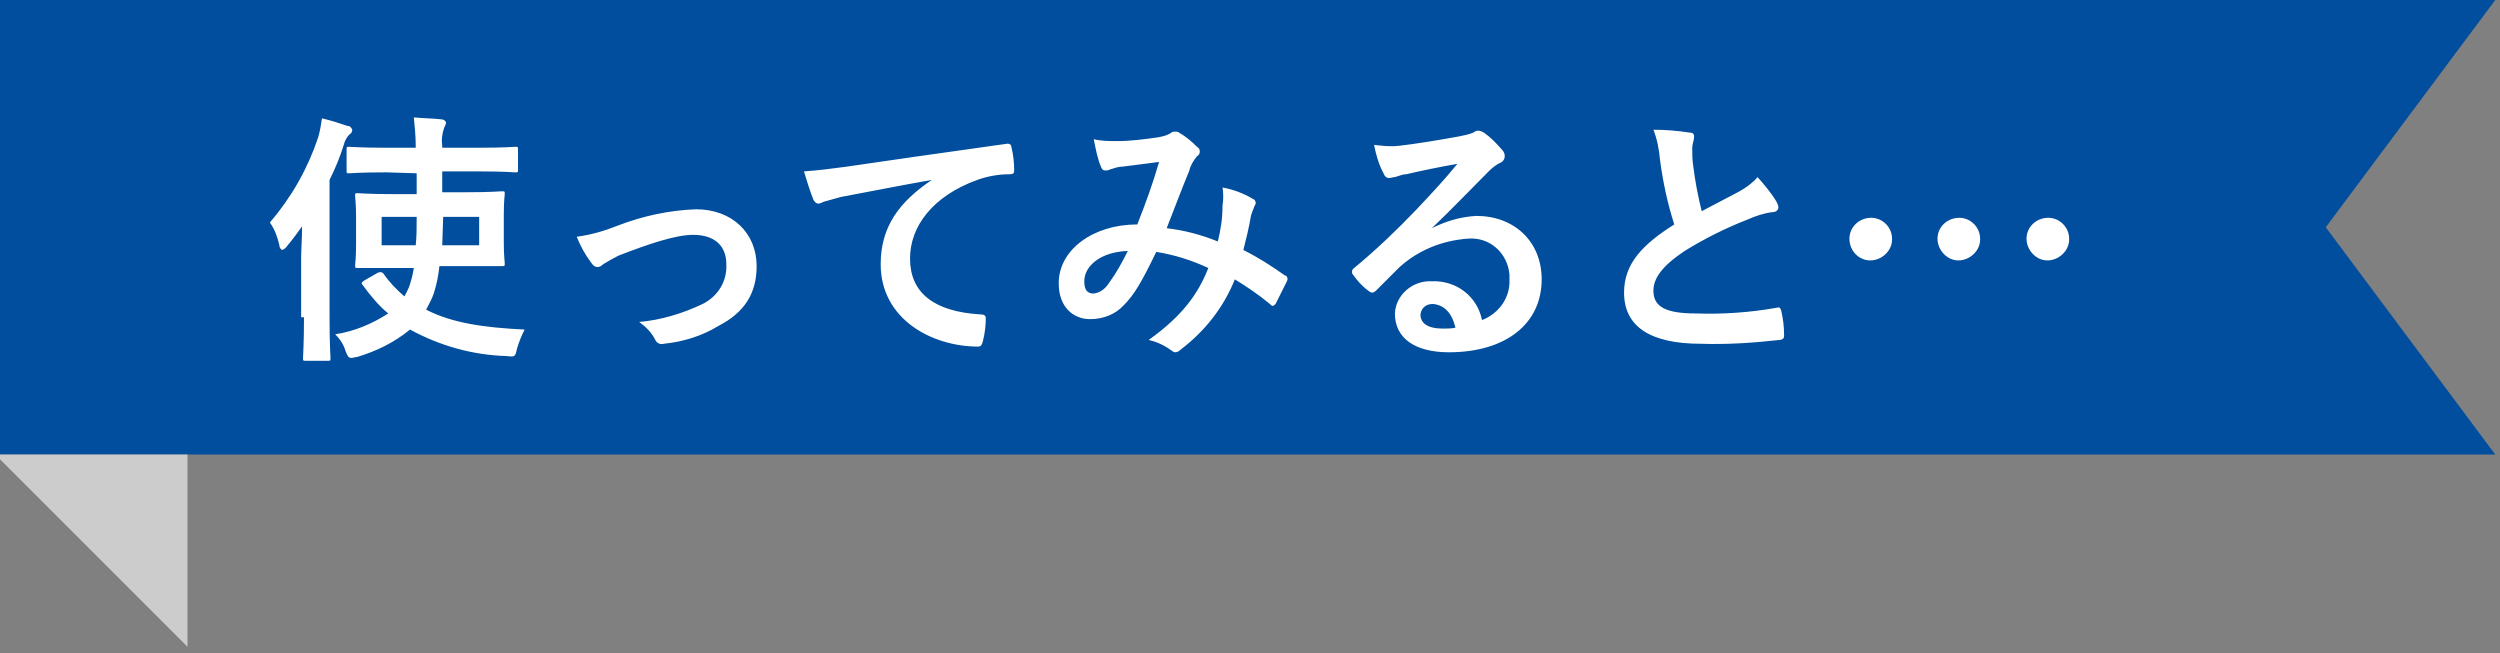 <?xml version="1.0" encoding="utf-8"?>
<!-- Generator: Adobe Illustrator 26.0.1, SVG Export Plug-In . SVG Version: 6.00 Build 0)  -->
<svg version="1.1" id="rbn" xmlns="http://www.w3.org/2000/svg" xmlns:xlink="http://www.w3.org/1999/xlink" width="264" height="69" x="0px" y="0px"
	 viewBox="0 0 264 69" style="enable-background:new 0 0 264 69;" xml:space="preserve">
<rect x="0" y="0" width="264" height="69" fill="#808080" stroke="none"/>
<style type="text/css">
	.st0{fill-rule:evenodd;clip-rule:evenodd;fill:#004E9D;}
	.st1{fill-rule:evenodd;clip-rule:evenodd;fill:#CCCCCC;}
	.st2{fill-rule:evenodd;clip-rule:evenodd;fill:#FFFFFF;}
</style>
<g>
	<polygon class="st0" points="263.5,0 243.5,0 -0.5,0 -0.5,48 243.5,48 243.5,48 263.5,48 245.6,24 	"/>
	<path id="シェイプ_1079" class="st1" d="M19.8,68.3L-0.5,48h20.3V68.3z"/>
	<path id="使ってみると_" class="st2" d="M44,18.3v2.2h-2.4c-2.7,0-3.6-0.1-3.8-0.1c-0.3,0-0.3,0-0.3,0.3
		c0,0.2,0.1,0.8,0.1,2.2v2.9c0,1.5-0.1,2.1-0.1,2.2c0,0.3,0,0.3,0.3,0.3c0.1,0,1.1,0,3.8,0h2.1c-0.1,0.7-0.3,1.4-0.5,2
		c-0.2,0.4-0.3,0.7-0.5,1c-0.8-0.7-1.6-1.5-2.2-2.4c-0.2-0.2-0.3-0.2-0.6-0.1l-1.4,0.8c-0.3,0.2-0.4,0.3-0.2,0.5
		c0.8,1.1,1.7,2.2,2.7,3c-1.7,1.1-3.6,1.9-5.6,2.2c0.5,0.5,0.9,1.1,1.1,1.8c0.2,0.5,0.3,0.7,0.6,0.7c0.2,0,0.4-0.1,0.6-0.1
		c2-0.6,3.9-1.5,5.6-2.9c3.1,1.7,6.6,2.7,10.2,2.8c0.9,0.1,0.9,0.1,1.1-0.8c0.2-0.7,0.5-1.4,0.8-2c-4.3-0.2-7.7-0.7-10.4-2.1
		c0.3-0.6,0.6-1.1,0.8-1.7c0.3-0.9,0.5-1.9,0.6-2.9h2.8c2.7,0,3.6,0,3.8,0c0.3,0,0.3,0,0.3-0.3c0-0.2-0.1-0.8-0.1-2.2v-2.9
		c0-1.5,0.1-2.1,0.1-2.2c0-0.3,0-0.3-0.3-0.3c-0.2,0-1.1,0.1-3.8,0.1h-2.5v-2.2h3.9c2.7,0,3.7,0.1,3.8,0.1c0.3,0,0.3,0,0.3-0.3v-2.1
		c0-0.3,0-0.3-0.3-0.3c-0.1,0-1.1,0.1-3.8,0.1h-3.9v-0.2c-0.1-0.7,0-1.3,0.2-1.9c0.1-0.2,0.2-0.4,0.2-0.6c-0.1-0.2-0.3-0.3-0.5-0.3
		c-0.9-0.1-1.8-0.1-2.9-0.2c0.1,1,0.2,2,0.2,3v0.2h-3.1c-2.8,0-3.7-0.1-3.9-0.1c-0.3,0-0.3,0-0.3,0.3V18c0,0.3,0,0.3,0.3,0.3
		c0.2,0,1.1-0.1,3.9-0.1L44,18.3L44,18.3z M46.7,25.9l0.1-3h3.8v3H46.7z M44,22.9c0,1.1,0,2.1-0.1,3h-3.6v-3H44L44,22.9z M32.1,33.5
		c0,2.8-0.1,4.1-0.1,4.3c0,0.3,0,0.3,0.3,0.3h2.3c0.3,0,0.3,0,0.3-0.3c0-0.1-0.1-1.5-0.1-4.3V19c0.6-1.2,1.1-2.4,1.5-3.7
		c0.1-0.4,0.3-0.8,0.6-1.1c0.2-0.1,0.3-0.3,0.3-0.5c-0.1-0.2-0.2-0.4-0.5-0.4c-0.9-0.3-1.8-0.6-2.7-0.8c-0.1,0.7-0.2,1.3-0.4,2
		c-1.1,3.3-2.8,6.3-5.1,9c0.5,0.7,0.8,1.5,1,2.4c0,0.2,0.1,0.4,0.3,0.5c0.2-0.1,0.4-0.2,0.5-0.4c0.6-0.7,1.1-1.4,1.6-2.1
		c0,1.2-0.1,2.4-0.1,3.4V33.5L32.1,33.5z M60.9,25c0.4,1,0.9,1.9,1.5,2.7c0.2,0.3,0.4,0.5,0.7,0.5c0.2,0,0.4-0.1,0.6-0.3
		c0.5-0.3,1-0.6,1.6-0.9c3.1-1.2,6-2.2,7.9-2.2c2.2,0,3.5,1.1,3.5,3.1c0.1,1.8-0.9,3.4-2.5,4.2c-2.1,1-4.4,1.7-6.7,1.9
		c0.7,0.5,1.3,1.1,1.7,1.9c0.2,0.4,0.6,0.5,0.9,0.4c2-0.2,4-0.8,5.8-1.9c2.7-1.4,4-3.4,4-6.3c0-3.5-2.6-6-6.4-6
		c-2.8,0.1-5.6,0.7-8.2,1.7C63.8,24.4,62.4,24.8,60.9,25L60.9,25z M98.4,19C95,21.3,93,23.9,93,27.9c0,5.8,5.4,8.7,10.3,8.7
		c0.3,0,0.4-0.2,0.5-0.6c0.2-0.8,0.3-1.6,0.3-2.4c0-0.3-0.2-0.4-0.6-0.4c-4.9-0.3-7.4-2.3-7.4-5.9c0-3.4,2.4-6.6,7.1-8.3
		c1.1-0.4,2.3-0.6,3.4-0.6c0.4,0,0.5-0.1,0.5-0.4c0-0.8-0.1-1.7-0.3-2.5c0-0.2-0.2-0.4-0.6-0.3c-7.2,1-13.4,1.9-16.8,2.4
		c-1.5,0.2-3,0.4-4.5,0.5c0.3,1,0.6,2,1,3c0.1,0.2,0.3,0.4,0.5,0.4c0.2,0,0.4-0.1,0.6-0.2c0.4-0.1,0.7-0.2,1.8-0.5
		C92,20.2,95,19.6,98.4,19C98.4,19,98.4,19,98.4,19z M128.6,25.5c-1.7-0.7-3.6-1.2-5.4-1.4c0.8-2,1.6-4.2,2.4-6.1
		c0.1-0.5,0.4-1,0.8-1.5c0.2-0.1,0.3-0.3,0.3-0.5c0-0.2-0.1-0.4-0.3-0.5c-0.6-0.6-1.2-1.1-1.9-1.5c-0.1-0.1-0.3-0.1-0.4-0.1
		c-0.1,0-0.3,0-0.4,0.1c-0.4,0.3-0.9,0.4-1.4,0.5c-1.4,0.2-2.9,0.4-4.3,0.4c-0.8,0-1.7,0-2.5-0.2c0.2,1,0.4,2.1,0.8,3
		c0.1,0.2,0.2,0.3,0.4,0.3c0.2,0,0.3,0,0.5-0.1c0.4-0.1,0.8-0.3,1.3-0.3c0.9-0.1,2.3-0.3,3.9-0.5c-0.7,2.4-1.4,4.3-2.3,6.6
		c-4.7,0-8.3,2.7-8.3,6.2c0,2.7,1.7,3.8,3.3,3.8c1.4,0,2.7-0.5,3.6-1.5c1.1-1.1,1.9-2.5,3.4-5.6c1.9,0.3,3.8,0.9,5.5,1.7
		c-1.1,2.8-2.8,5.1-6.3,7.6c0.9,0.2,1.7,0.6,2.4,1.1c0.1,0.1,0.3,0.2,0.4,0.2c0.2,0,0.4-0.1,0.6-0.3c2.5-1.9,4.5-4.4,5.7-7.4
		c1.3,0.8,2.5,1.6,3.7,2.6c0.1,0.1,0.2,0.2,0.3,0.2c0.1,0,0.2-0.1,0.3-0.2c0.4-0.8,0.8-1.6,1.2-2.4c0.1-0.2,0.1-0.4-0.1-0.6
		c0,0,0,0-0.1,0c-1.4-1-2.8-1.9-4.4-2.7c0.3-1.2,0.6-2.4,0.8-3.6c0.1-0.4,0.3-0.8,0.4-1.1c0.2-0.2,0.1-0.6-0.2-0.7c0,0,0,0,0,0
		c-1-0.6-2.1-1-3.2-1.2c0.1,0.6,0.1,1.3,0,1.9C129.1,23.1,128.9,24.3,128.6,25.5L128.6,25.5z M119.1,26.5c-0.6,1.2-1.2,2.3-2,3.4
		c-0.4,0.6-0.9,1-1.6,1.1c-0.7,0-1-0.4-1-1.3C114.5,28.1,116.2,26.6,119.1,26.5L119.1,26.5z M151.2,24.1c2.1-2,4-4,6-6
		c0.4-0.4,0.8-0.7,1.2-0.9c0.3-0.1,0.5-0.4,0.5-0.7c0-0.3-0.1-0.5-0.3-0.7c-0.6-0.7-1.2-1.3-1.9-1.8c-0.2-0.1-0.4-0.2-0.6-0.2
		c-0.2,0-0.4,0.1-0.5,0.2c-0.5,0.2-1,0.3-1.5,0.4c-2.2,0.4-4.6,0.8-6.4,1c-0.9,0.1-1.7,0-2.6-0.1c0.2,1,0.5,2.1,1,3
		c0.1,0.3,0.3,0.5,0.6,0.5c0.2,0,0.4-0.1,0.6-0.1c0.4-0.1,0.8-0.3,1.2-0.3c1.7-0.4,3.7-0.8,5.4-1.1c-1.3,1.6-2.6,3-4.3,4.8
		c-2.1,2.2-4.3,4.3-6.6,6.2c-0.2,0.1-0.3,0.4-0.2,0.6c0,0,0,0,0,0c0.5,0.7,1,1.3,1.7,1.8c0.1,0.1,0.3,0.2,0.4,0.2
		c0.2,0,0.4-0.2,0.5-0.3c0.8-0.8,1.6-1.6,2.4-2.4c2-1.8,4.5-2.8,7.2-3c2.3-0.2,4.2,1.5,4.4,3.8c0,0.2,0,0.3,0,0.5
		c0.1,1.9-1.1,3.6-2.9,4.3c-0.5-2.5-2.7-4.2-5.3-4.1c-2-0.1-3.8,1.4-3.9,3.4c0,2.6,2.1,4.1,5.7,4.1c6,0,9.8-3,9.8-7.7
		c0-4-2.9-6.7-6.9-6.7C154.1,22.9,152.6,23.4,151.2,24.1L151.2,24.1z M153.7,34.6c-0.4,0.1-0.9,0.1-1.3,0.1c-1.7,0-2.4-0.6-2.4-1.5
		c0.1-0.7,0.6-1.1,1.3-1.1c0,0,0,0,0,0C152.5,32.2,153.3,33,153.7,34.6L153.7,34.6z M174.6,13.7c0.4,1,0.6,2.1,0.7,3.2
		c0.3,2.3,0.8,4.6,1.5,6.8c-3.3,2.1-5.3,4.1-5.3,7.2c0,3.6,2.8,5.4,8.1,5.4c2.8,0.1,5.6-0.1,8.3-0.4c0.2,0,0.5-0.1,0.5-0.4
		c0,0,0-0.1,0-0.1c0-0.9-0.1-1.7-0.3-2.6c-0.1-0.3-0.2-0.4-0.5-0.3c-2.8,0.5-5.7,0.7-8.5,0.6c-3.2,0-4.5-0.7-4.5-2.4
		c0-1.3,0.9-2.6,3.3-4.2c2.1-1.3,4.3-2.4,6.6-3.3c0.9-0.4,1.8-0.7,2.7-0.8c0.3,0,0.6-0.2,0.6-0.5c0,0,0,0,0,0c0-0.2-0.1-0.4-0.2-0.6
		c-0.6-1-1.3-1.8-2-2.6c-0.5,0.6-1.2,1.1-1.9,1.5l-4,2.1c-0.4-1.6-0.7-3.2-0.9-4.8c-0.1-0.6-0.1-1.3-0.1-1.9c0-0.4,0.2-0.8,0.2-1.2
		c0-0.3-0.2-0.4-0.5-0.4C177.1,13.8,175.9,13.7,174.6,13.7L174.6,13.7z M206.9,23c-1.3,0-2.3,1-2.3,2.2s1,2.3,2.2,2.3s2.3-1,2.3-2.2
		c0,0,0,0,0-0.1C209.1,24,208.1,23,206.9,23L206.9,23z M197.6,23c-1.3,0-2.3,1-2.3,2.2c0,1.3,1,2.3,2.2,2.3s2.3-1,2.3-2.2
		c0,0,0,0,0-0.1C199.8,24,198.8,23,197.6,23L197.6,23z M216.3,23c-1.3,0-2.3,1-2.3,2.2s1,2.3,2.2,2.3s2.3-1,2.3-2.2c0,0,0,0,0-0.1
		C218.5,24,217.5,23,216.3,23L216.3,23z"/>
</g>
</svg>
